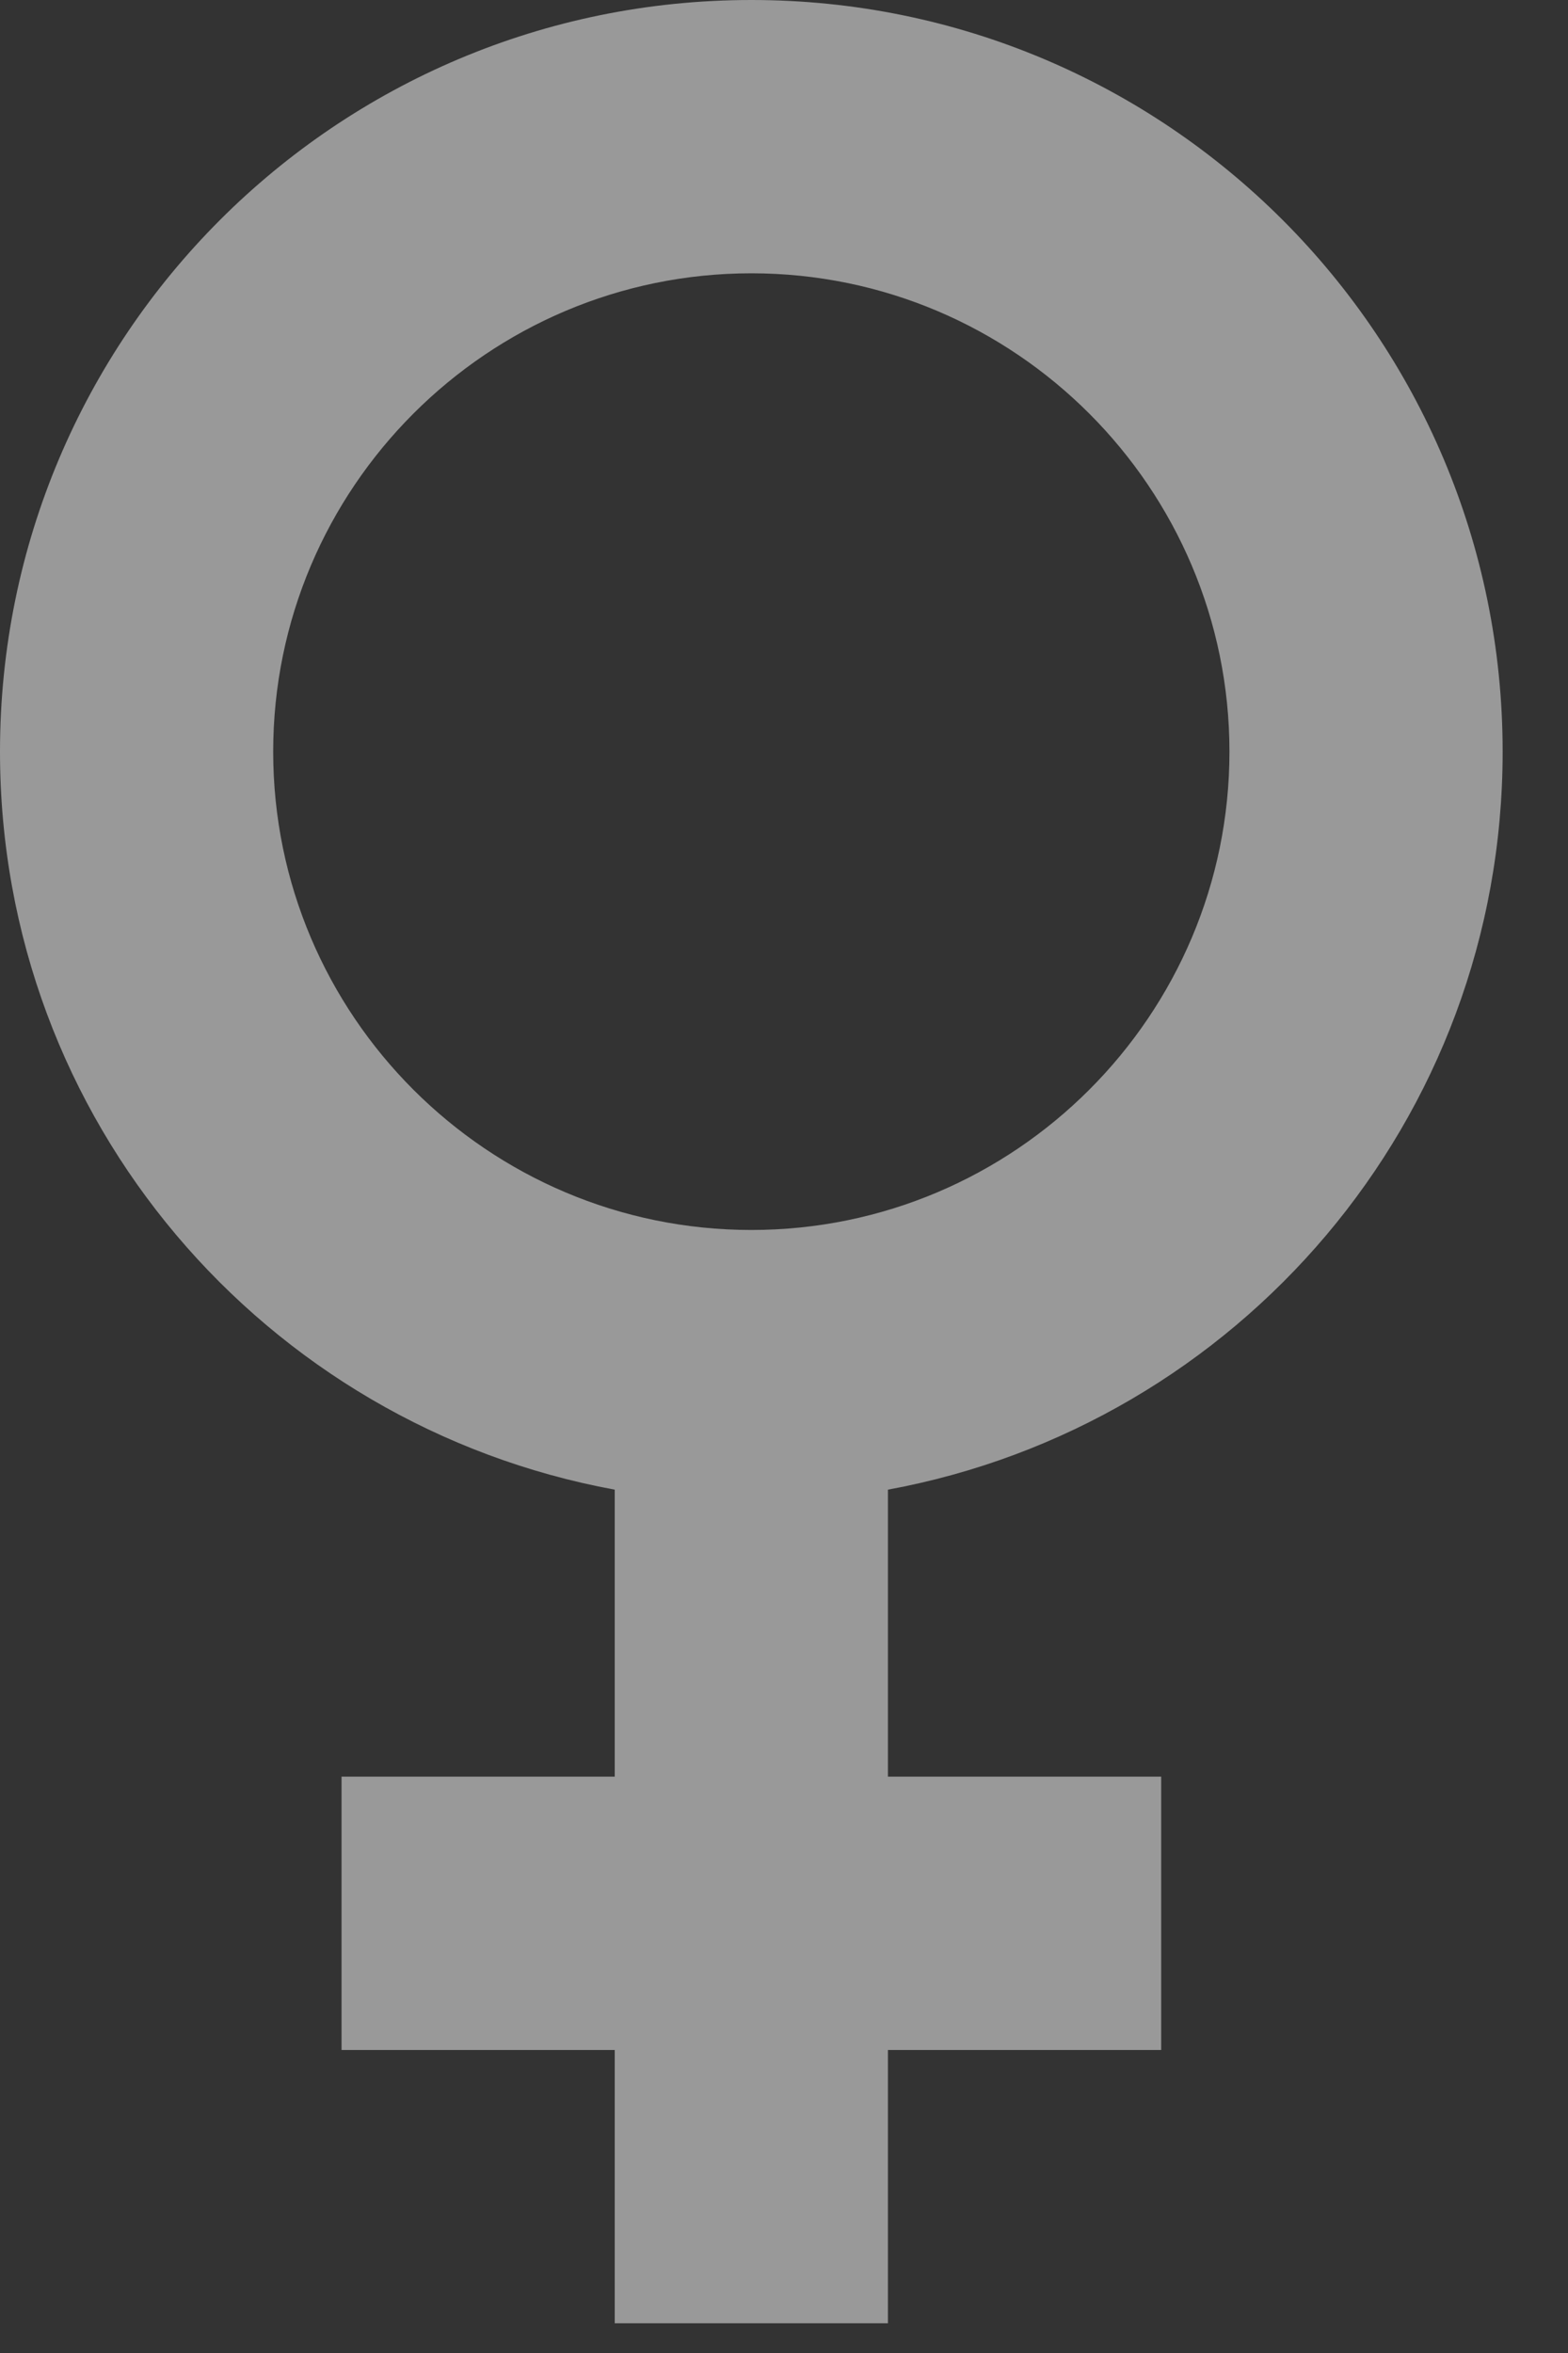 <svg width="22" height="33" viewBox="0 0 22 33" fill="none" xmlns="http://www.w3.org/2000/svg">
<rect x="0" y="0" width="22" height="33" fill="#333333" stroke="none"/>
<path d="M21.083 10.542C21.083 4.715 16.368 0 10.542 0C4.715 0 0 4.715 0 10.542C0 15.717 3.718 19.991 8.625 20.892V24.917H4.792V28.75H8.625V32.583H12.458V28.75H16.292V24.917H12.458V20.892C17.365 19.991 21.083 15.717 21.083 10.542ZM3.833 10.542C3.833 6.843 6.843 3.833 10.542 3.833C14.241 3.833 17.25 6.843 17.25 10.542C17.25 14.241 14.241 17.25 10.542 17.25C6.843 17.25 3.833 14.241 3.833 10.542Z" fill="white" fill-opacity="0.5"/>
</svg>
